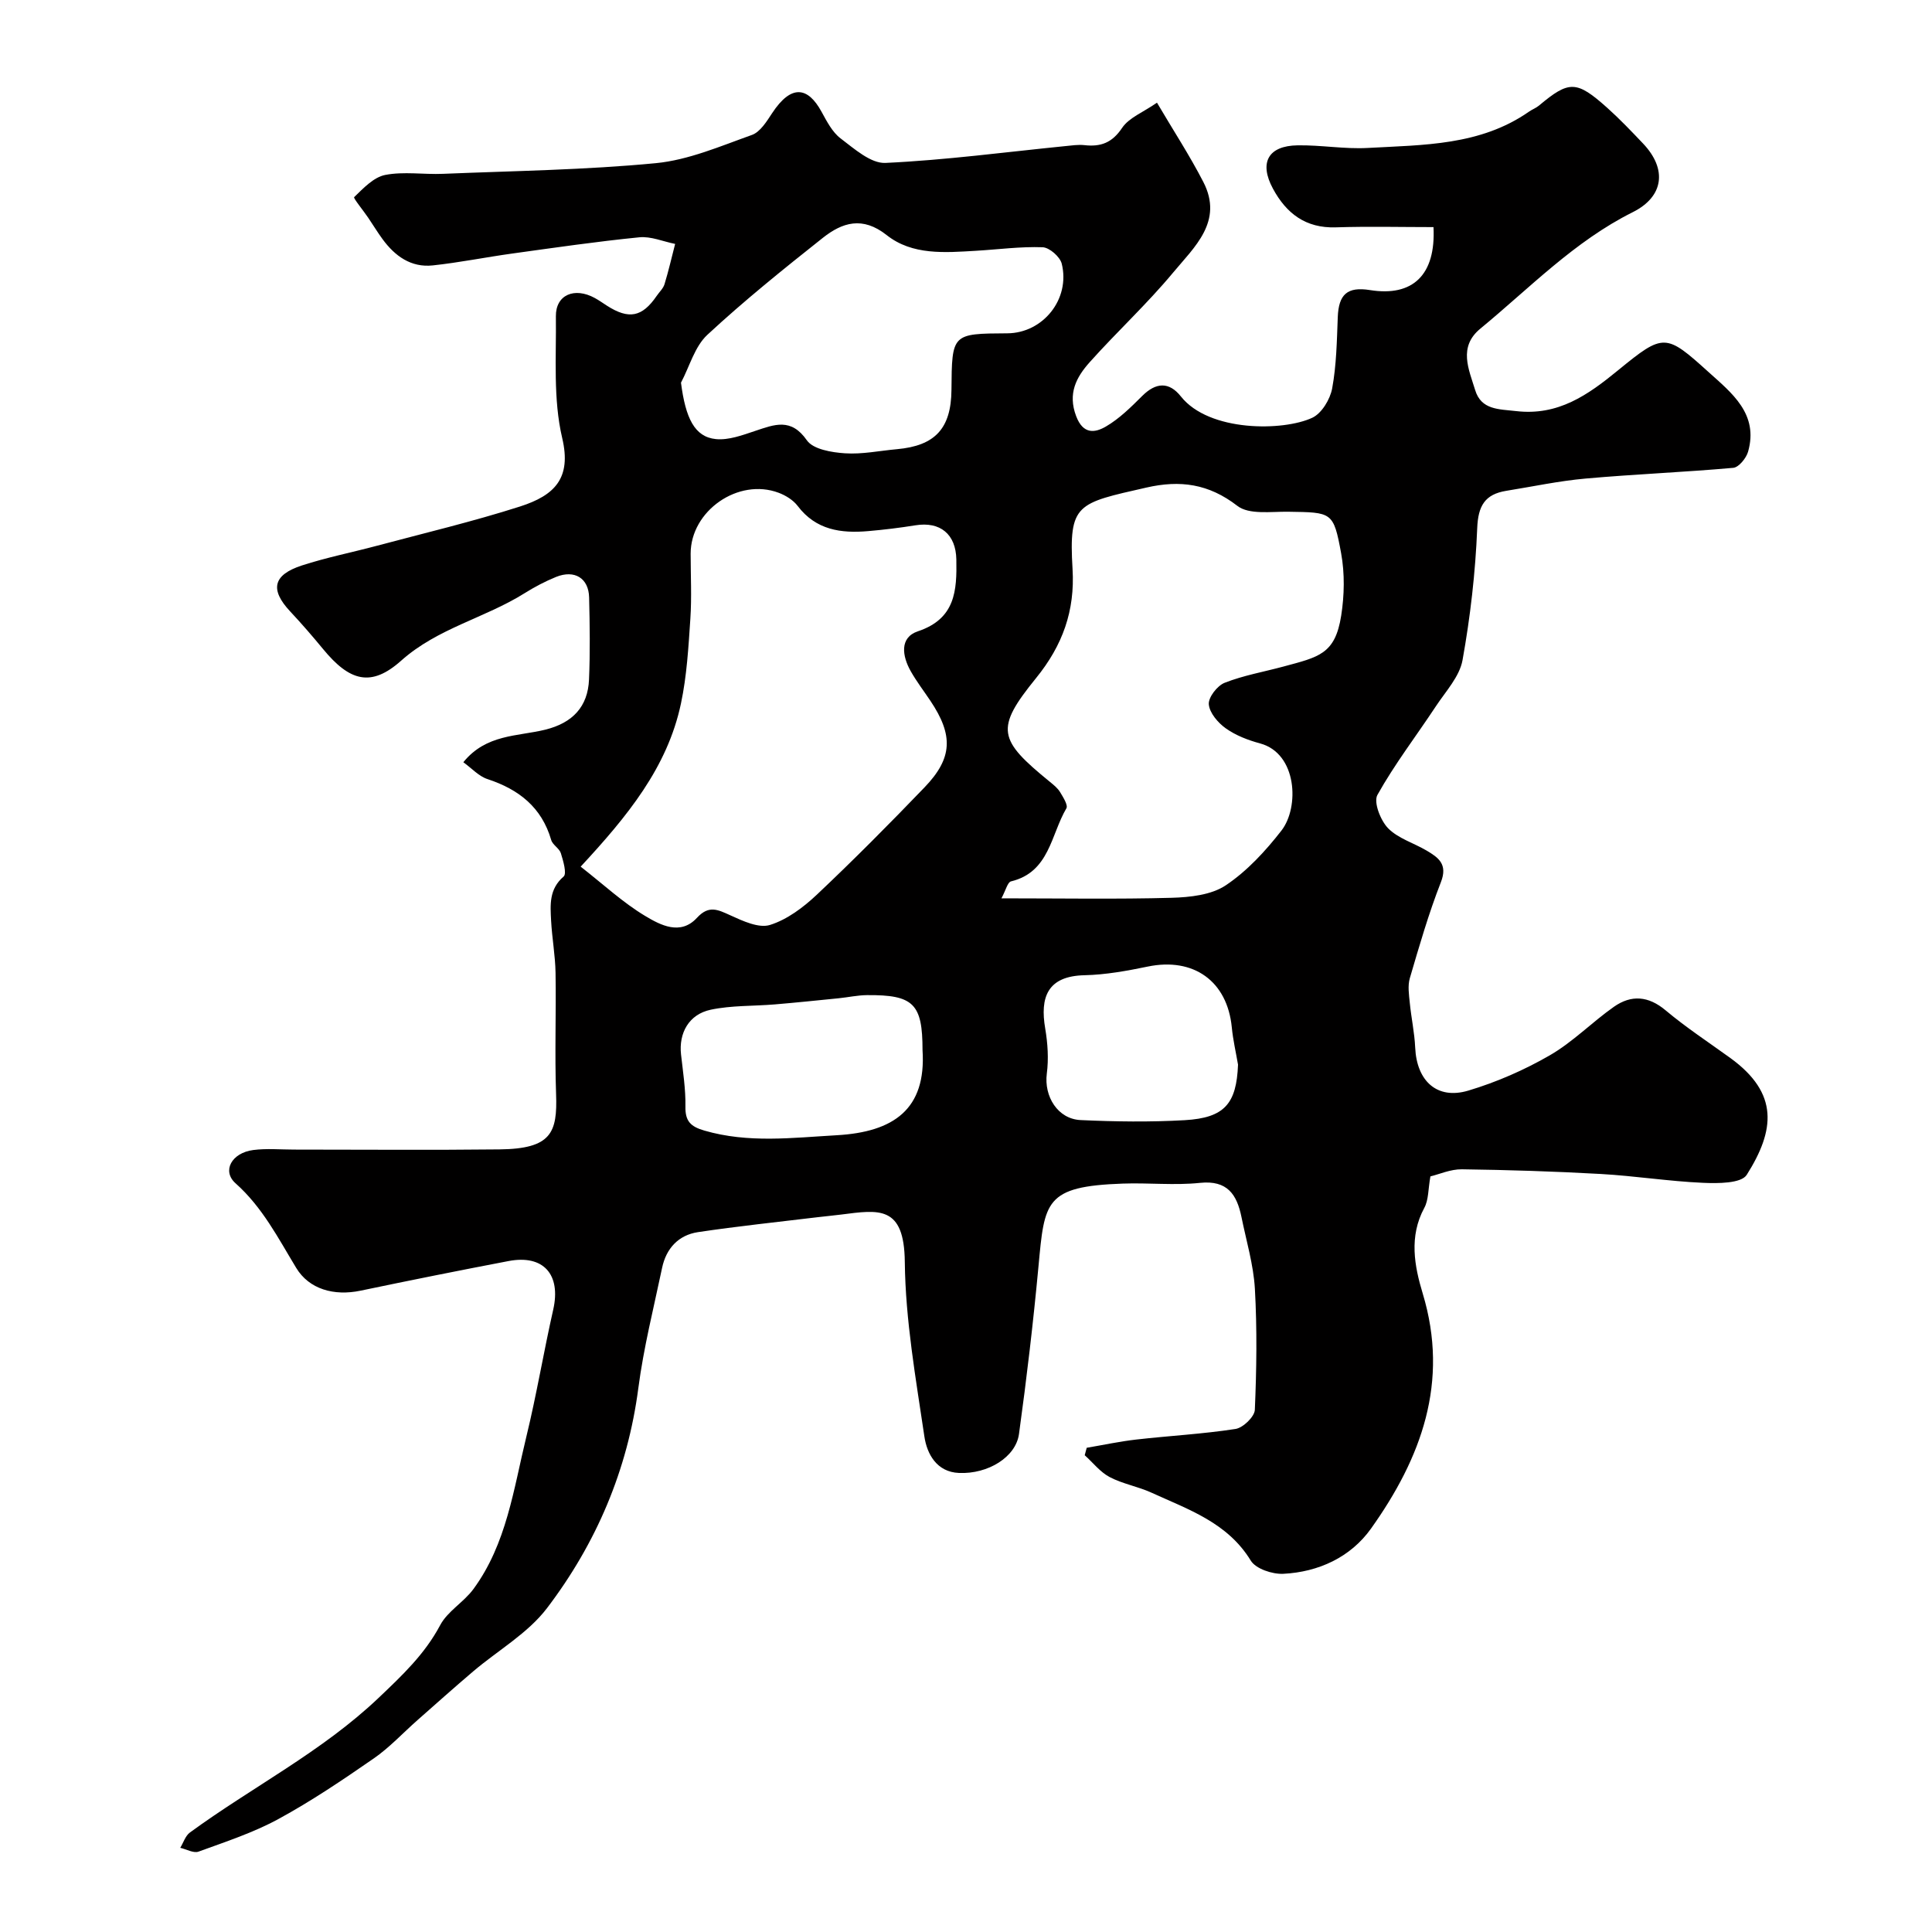 <svg enable-background="new 0 0 400 400" viewBox="0 0 400 400" xmlns="http://www.w3.org/2000/svg"><path d="m95.93 157.81c4.74-5.85 11.22-5.32 16.97-6.74 5.68-1.41 8.81-4.77 9.05-10.38.24-5.66.16-11.33.02-16.99-.09-4-3.01-5.8-6.85-4.25-2.26.92-4.46 2.08-6.53 3.38-8.22 5.15-17.97 7.21-25.53 13.95-6.24 5.57-10.68 4.27-16.17-2.4-2.2-2.67-4.47-5.29-6.83-7.81-4.19-4.49-3.57-7.54 2.45-9.5 5.08-1.65 10.37-2.7 15.54-4.08 9.89-2.64 19.87-5.01 29.6-8.12 7.24-2.32 10.7-5.89 8.75-14.17-1.9-8.07-1.21-16.78-1.31-25.22-.05-4.43 3.83-6.1 8.06-3.78.86.47 1.66 1.04 2.48 1.57 4.56 2.93 7.32 2.39 10.33-2.01.55-.81 1.35-1.53 1.62-2.42.84-2.75 1.48-5.56 2.2-8.34-2.48-.49-5.01-1.61-7.41-1.37-8.79.87-17.54 2.15-26.3 3.36-5.5.76-10.96 1.87-16.47 2.46-4.5.48-7.83-1.93-10.4-5.44-1.05-1.43-1.96-2.95-2.96-4.42-1.01-1.49-3.12-4.07-2.92-4.27 1.9-1.84 4.04-4.13 6.43-4.6 3.85-.75 7.97-.06 11.96-.23 14.7-.61 29.45-.8 44.08-2.21 6.76-.65 13.37-3.52 19.88-5.84 1.72-.61 3.06-2.79 4.19-4.51 4.01-6.09 7.43-5.39 10.21-.33 1.1 2 2.23 4.24 3.97 5.56 2.83 2.14 6.25 5.21 9.28 5.07 12.44-.58 24.83-2.24 37.23-3.48 1.32-.13 2.66-.34 3.96-.2 3.37.38 5.74-.47 7.81-3.57 1.42-2.12 4.36-3.23 7.22-5.22 3.41 5.79 6.79 10.96 9.6 16.42 4.21 8.17-1.88 13.48-6.27 18.77-5.39 6.49-11.64 12.25-17.27 18.55-2.75 3.08-4.58 6.46-2.79 11.17 1.46 3.85 3.93 3.43 6.15 2.14 2.8-1.63 5.2-4.02 7.53-6.34 2.83-2.82 5.55-2.98 8 .11 5.86 7.39 21.25 7.21 27.21 4.41 1.94-.91 3.69-3.81 4.11-6.07.89-4.83.97-9.82 1.16-14.75.18-4.74 1.98-6.37 6.69-5.61 8.82 1.41 13.64-3.11 13.13-13.04-6.71 0-13.48-.17-20.24.05-6.23.2-10.23-2.88-13-8.01-2.91-5.38-1-8.88 5.1-8.97 4.85-.08 9.73.81 14.56.54 11.51-.64 23.27-.47 33.36-7.52.66-.46 1.46-.75 2.07-1.26 6.22-5.21 7.75-5.23 14.13.48 2.6 2.33 5.02 4.87 7.43 7.41 4.98 5.26 4.31 10.96-2.16 14.19-12.1 6.04-21.34 15.71-31.56 24.12-4.61 3.8-2.37 8.43-1.06 12.72 1.25 4.11 4.88 3.93 8.45 4.34 8.72 1.02 14.85-3.3 21.15-8.46 9.44-7.73 9.85-7.63 18.74.4 4.75 4.29 10.39 8.64 8.16 16.47-.38 1.34-1.93 3.24-3.07 3.34-10.18.91-20.4 1.31-30.57 2.22-5.51.49-10.96 1.66-16.43 2.54-4.42.72-5.83 3.1-6.01 7.76-.37 9.13-1.42 18.3-3.04 27.3-.62 3.41-3.48 6.46-5.52 9.55-4.04 6.12-8.54 11.97-12.1 18.35-.84 1.5.64 5.28 2.2 6.89 2.07 2.12 5.32 3.06 7.98 4.63 2.45 1.45 4.42 2.82 2.96 6.55-2.53 6.47-4.47 13.19-6.43 19.87-.46 1.57-.18 3.41-.01 5.1.3 3.1.98 6.17 1.12 9.27.31 6.92 4.52 10.84 10.99 8.91 5.85-1.75 11.6-4.26 16.88-7.31 4.77-2.75 8.74-6.86 13.28-10.05 3.58-2.51 7.12-2.27 10.71.75 4.24 3.56 8.9 6.61 13.39 9.86 10.12 7.34 9.21 14.98 3.39 24.19-1.13 1.79-5.97 1.79-9.06 1.65-7.06-.31-14.08-1.43-21.14-1.83-9.58-.54-19.19-.84-28.78-.97-2.33-.03-4.67 1.03-6.51 1.47-.48 2.67-.36 4.86-1.26 6.51-3.21 5.93-2.05 12.06-.33 17.74 5.55 18.36-.32 34.08-10.7 48.66-4.22 5.92-10.84 9-18.17 9.37-2.26.11-5.69-1.03-6.73-2.73-4.82-7.89-12.93-10.58-20.56-14.07-2.8-1.28-5.96-1.81-8.66-3.23-1.97-1.04-3.45-2.98-5.16-4.52.14-.51.27-1.03.41-1.54 3.42-.58 6.83-1.32 10.28-1.71 6.84-.78 13.74-1.14 20.53-2.19 1.56-.24 3.94-2.53 4-3.96.36-8.34.48-16.73.01-25.07-.29-4.99-1.78-9.92-2.78-14.86-.95-4.64-2.91-7.65-8.58-7.06-5.28.55-10.66-.04-15.98.15-16.17.57-16.21 3.67-17.47 17.21-1.08 11.57-2.44 23.13-4.03 34.64-.66 4.78-6.41 8.32-12.42 8.06-4.62-.19-6.64-3.94-7.17-7.57-1.77-11.99-3.92-24.06-4.05-36.12-.12-11.78-5.38-10.8-13.17-9.81-1.63.21-3.26.35-4.89.55-8.26 1-16.54 1.86-24.76 3.09-4.04.61-6.59 3.38-7.43 7.4-1.74 8.28-3.83 16.53-4.92 24.9-2.22 16.95-8.71 32.14-18.91 45.55-3.97 5.22-10.16 8.74-15.28 13.09-3.89 3.31-7.7 6.71-11.53 10.09-3.02 2.66-5.79 5.68-9.08 7.95-6.4 4.43-12.88 8.81-19.7 12.52-5.21 2.84-10.96 4.72-16.56 6.76-1.03.37-2.51-.5-3.78-.79.65-1.07 1.06-2.48 2-3.17 12.9-9.43 27.28-16.68 39.05-27.86 4.89-4.65 9.55-9.03 12.76-15.06 1.53-2.89 4.87-4.75 6.87-7.46 6.89-9.36 8.33-20.73 10.98-31.59 2.12-8.7 3.58-17.55 5.56-26.29 1.64-7.26-2.01-11.44-9.26-10.05-10.23 1.95-20.44 4-30.63 6.13-5.5 1.15-10.65-.3-13.32-4.71-3.74-6.17-6.99-12.56-12.56-17.52-2.87-2.55-.81-6.31 3.66-6.89 2.79-.36 5.66-.09 8.49-.09 14.16 0 28.33.12 42.49-.04 10.76-.12 12.01-3.47 11.72-11.46-.3-8.36.03-16.73-.11-25.1-.06-3.6-.73-7.2-.92-10.8-.17-3.27-.45-6.52 2.59-9.13.7-.6-.08-3.25-.57-4.83-.32-1.02-1.71-1.72-2-2.74-1.97-6.77-6.69-10.46-13.14-12.59-1.83-.58-3.25-2.2-5.05-3.51zm24.29 21.62c4.76 3.72 8.77 7.46 13.36 10.21 3.14 1.88 7.3 4.11 10.72.38 2.46-2.67 4.32-1.69 6.92-.51 2.57 1.17 5.88 2.72 8.2 1.99 3.55-1.11 6.91-3.64 9.69-6.26 7.63-7.2 15.02-14.65 22.29-22.21 5.85-6.08 6.01-10.8 1.22-17.95-1.36-2.03-2.86-3.99-4.06-6.11-1.77-3.12-2.37-6.98 1.49-8.27 7.77-2.6 8.07-8.44 7.95-14.87-.1-5.24-3.34-7.9-8.48-7.07-3.24.52-6.5.92-9.76 1.2-5.63.49-10.83-.21-14.61-5.21-.92-1.21-2.46-2.17-3.92-2.72-8.36-3.16-18.24 3.72-18.24 12.6 0 4.5.24 9.01-.06 13.48-.39 5.86-.73 11.8-1.94 17.52-2.8 13.28-11.14 23.41-20.77 33.8zm87.12 6.56c12.55 0 23.89.2 35.22-.11 3.81-.11 8.23-.58 11.23-2.59 4.41-2.95 8.22-7.09 11.52-11.33 3.74-4.81 3.28-15.96-4.41-18.04-2.49-.67-5.04-1.65-7.11-3.12-1.62-1.15-3.37-3.2-3.52-4.98-.12-1.44 1.75-3.86 3.29-4.46 3.89-1.53 8.1-2.26 12.17-3.36 7.32-1.98 10.69-2.54 11.95-10.54.66-4.21.75-8.72-.01-12.89-1.58-8.63-1.89-8.48-10.95-8.62-3.58-.05-8.13.65-10.53-1.21-5.95-4.6-11.88-5.39-18.86-3.79-14.35 3.27-16.08 3.26-15.27 16.86.51 8.61-2.02 15.77-7.57 22.6-8.52 10.5-7.85 12.71 2.89 21.47.77.63 1.6 1.29 2.1 2.12.63 1.05 1.69 2.71 1.3 3.36-3.22 5.45-3.48 13.2-11.46 15.12-.71.17-1.05 1.76-1.98 3.51zm-66.35-106.76c.95 7.35 2.81 11.24 7.23 11.68 2.64.26 5.52-.82 8.15-1.7 3.98-1.32 7.41-2.76 10.69 1.96 1.3 1.86 5.13 2.5 7.88 2.68 3.55.24 7.17-.53 10.76-.85 7.92-.71 11.22-4.3 11.29-12.27.09-11.66.09-11.66 11.56-11.72 7.39-.04 13.09-7.09 11.27-14.42-.36-1.43-2.55-3.35-3.96-3.4-4.58-.17-9.18.46-13.77.73-6.44.38-13.2.97-18.52-3.25-5-3.95-9.18-2.62-13.22.58-8.15 6.46-16.28 13-23.9 20.07-2.62 2.43-3.68 6.55-5.46 9.91zm50.01 138.19c0-9.6-1.85-11.47-11.51-11.39-1.95.02-3.89.45-5.85.65-4.4.44-8.8.9-13.21 1.27-4.43.37-8.97.19-13.28 1.1-4.54.96-6.64 4.84-6.15 9.27.4 3.58.97 7.18.91 10.76-.06 3.06 1.07 4.17 3.94 5 9.09 2.64 18.19 1.48 27.35.96 11.83-.66 18.6-5.39 17.8-17.62zm65.32 3.01c-.44-2.57-1.04-5.13-1.29-7.73-.93-9.56-7.91-14.55-17.41-12.58-4.3.89-8.7 1.69-13.08 1.79-7.71.17-9.24 4.59-8.14 11.03.52 3.06.73 6.29.33 9.35-.6 4.69 2.24 9.39 7.01 9.61 7.17.33 14.39.43 21.55.02 8.27-.48 10.71-3.43 11.03-11.49z" fill="#010000"/></svg>